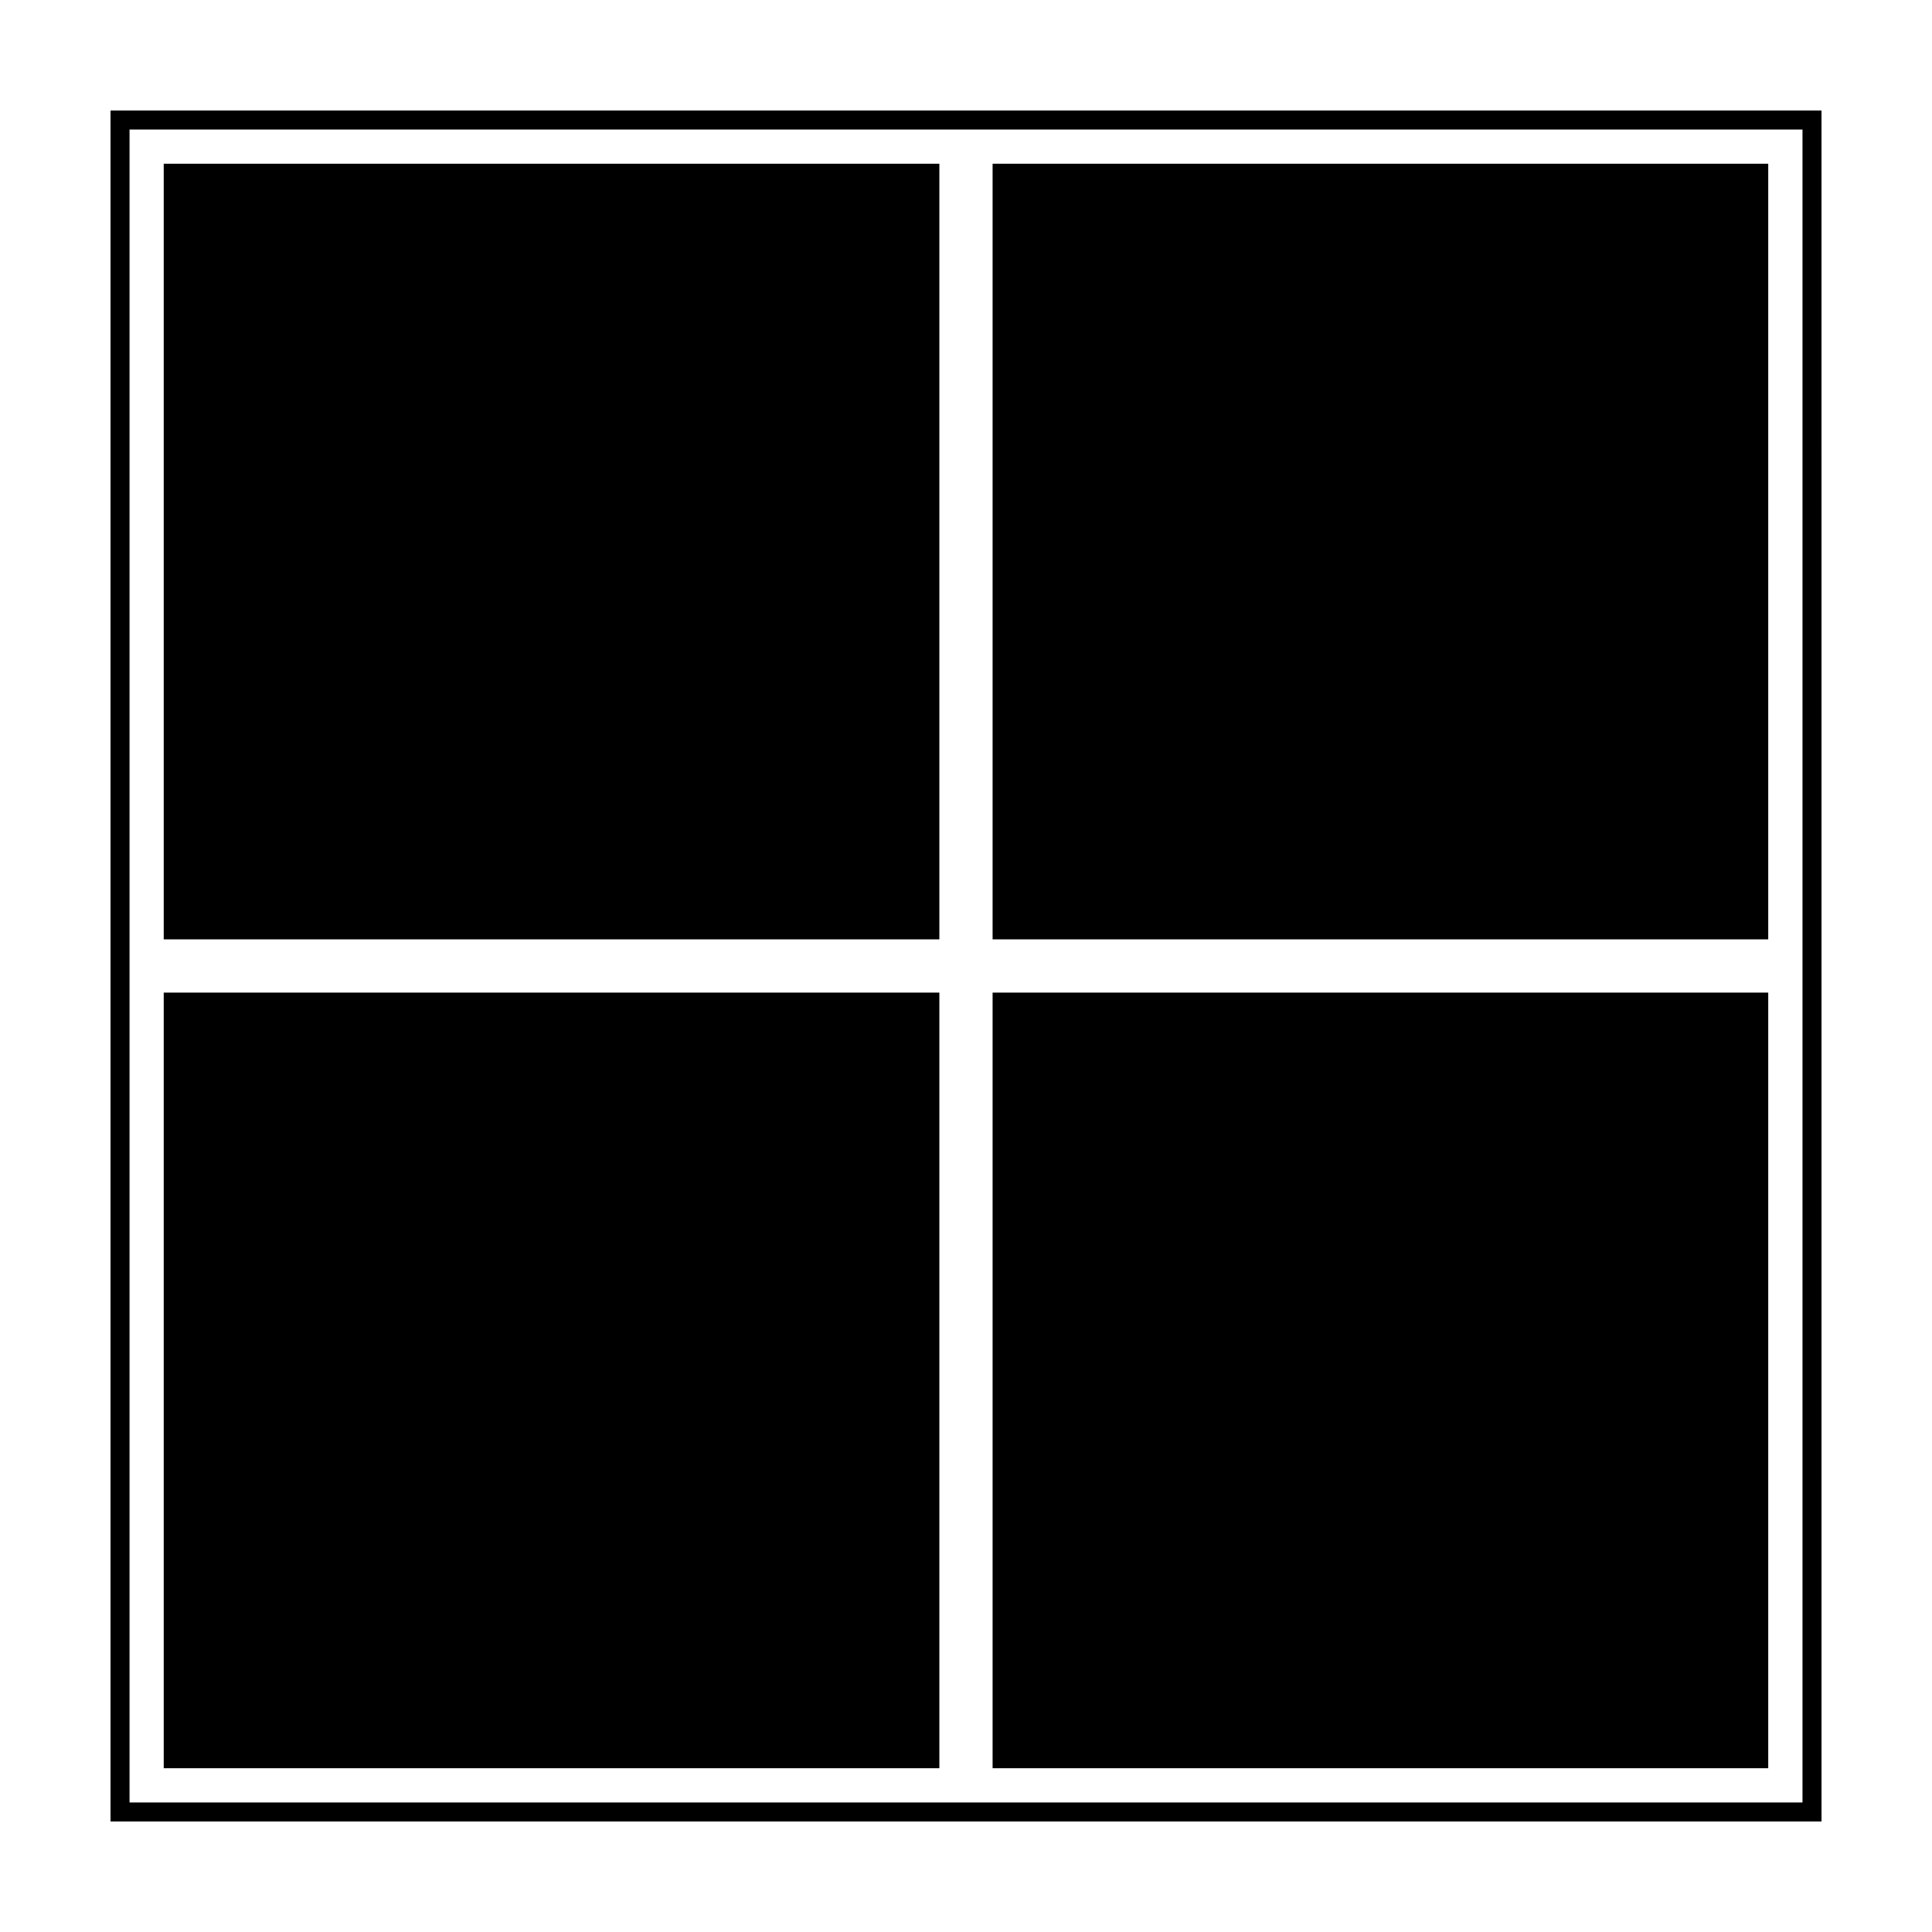 <?xml version="1.0" encoding="UTF-8"?>
<!-- Uploaded to: ICON Repo, www.svgrepo.com, Generator: ICON Repo Mixer Tools -->
<svg fill="#000000" width="800px" height="800px" version="1.1" viewBox="144 144 512 512" xmlns="http://www.w3.org/2000/svg">
 <g>
  <path d="m173.29 173.29v453.43h453.43l-0.004-453.43zm448.39 448.39h-443.35v-443.35h443.35z"/>
  <path d="m187.39 187.39h205.55v205.55h-205.55z"/>
  <path d="m407.05 187.39h205.55v205.55h-205.55z"/>
  <path d="m187.39 407.05h205.55v205.55h-205.55z"/>
  <path d="m407.05 407.05h205.55v205.55h-205.55z"/>
 </g>
</svg>